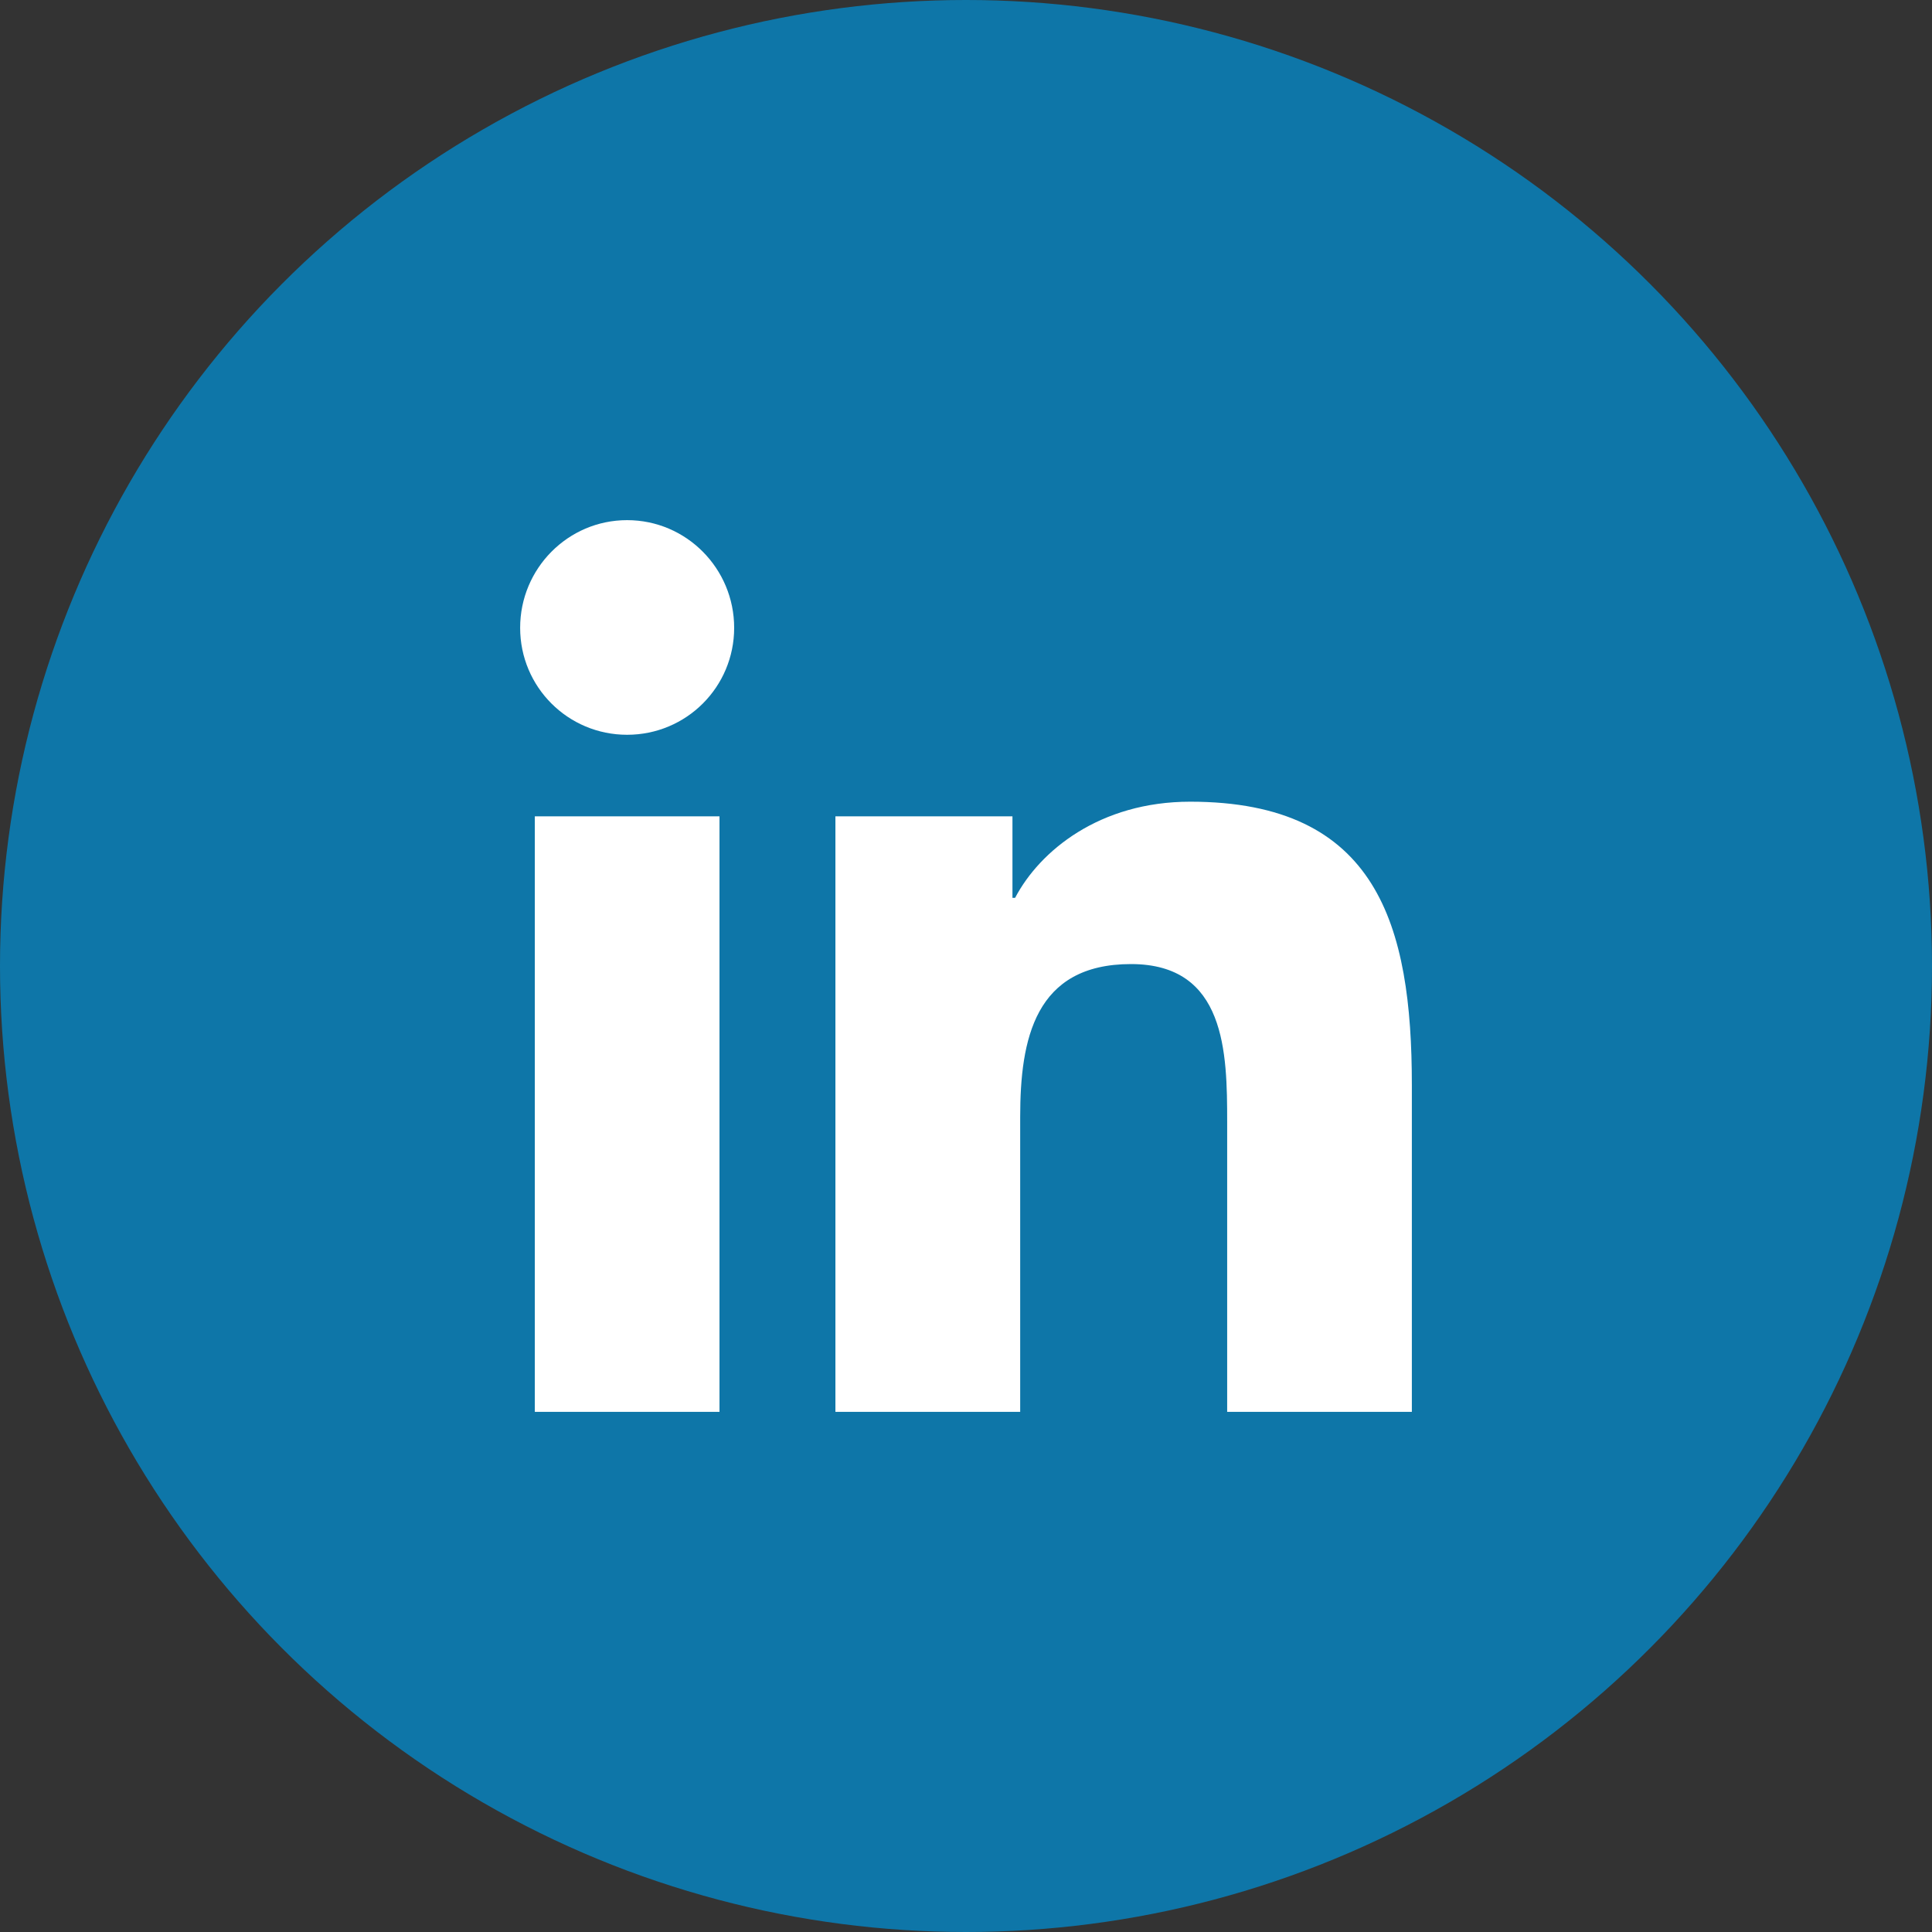 <svg width="22" height="22" viewBox="0 0 22 22" fill="none" xmlns="http://www.w3.org/2000/svg">
<rect x="0" y="0" width="22" height="22" fill="#333333" stroke="none"/>
<circle cx="11" cy="11" r="11" fill="#0E76A8"/>
<g clip-path="url(#clip0_210_817)">
<path d="M6.09 9.296H8.193V16.077H6.09V9.296ZM7.141 5.923C7.816 5.923 8.36 6.474 8.36 7.149C8.36 7.823 7.816 8.367 7.141 8.367C6.467 8.367 5.923 7.823 5.923 7.149C5.923 6.474 6.467 5.923 7.141 5.923Z" fill="white"/>
<path d="M9.513 9.296H11.529V10.224H11.559C11.841 9.687 12.523 9.129 13.553 9.129C15.685 9.129 16.077 10.536 16.077 12.356V16.077H13.974V12.777C13.974 11.986 13.959 10.978 12.879 10.978C11.783 10.978 11.617 11.834 11.617 12.719V16.077H9.513V9.296Z" fill="white"/>
</g>
<defs>
<clipPath id="clip0_210_817">
<rect width="10.154" height="10.154" fill="white" transform="translate(5.923 5.923)"/>
</clipPath>
</defs>
</svg>

